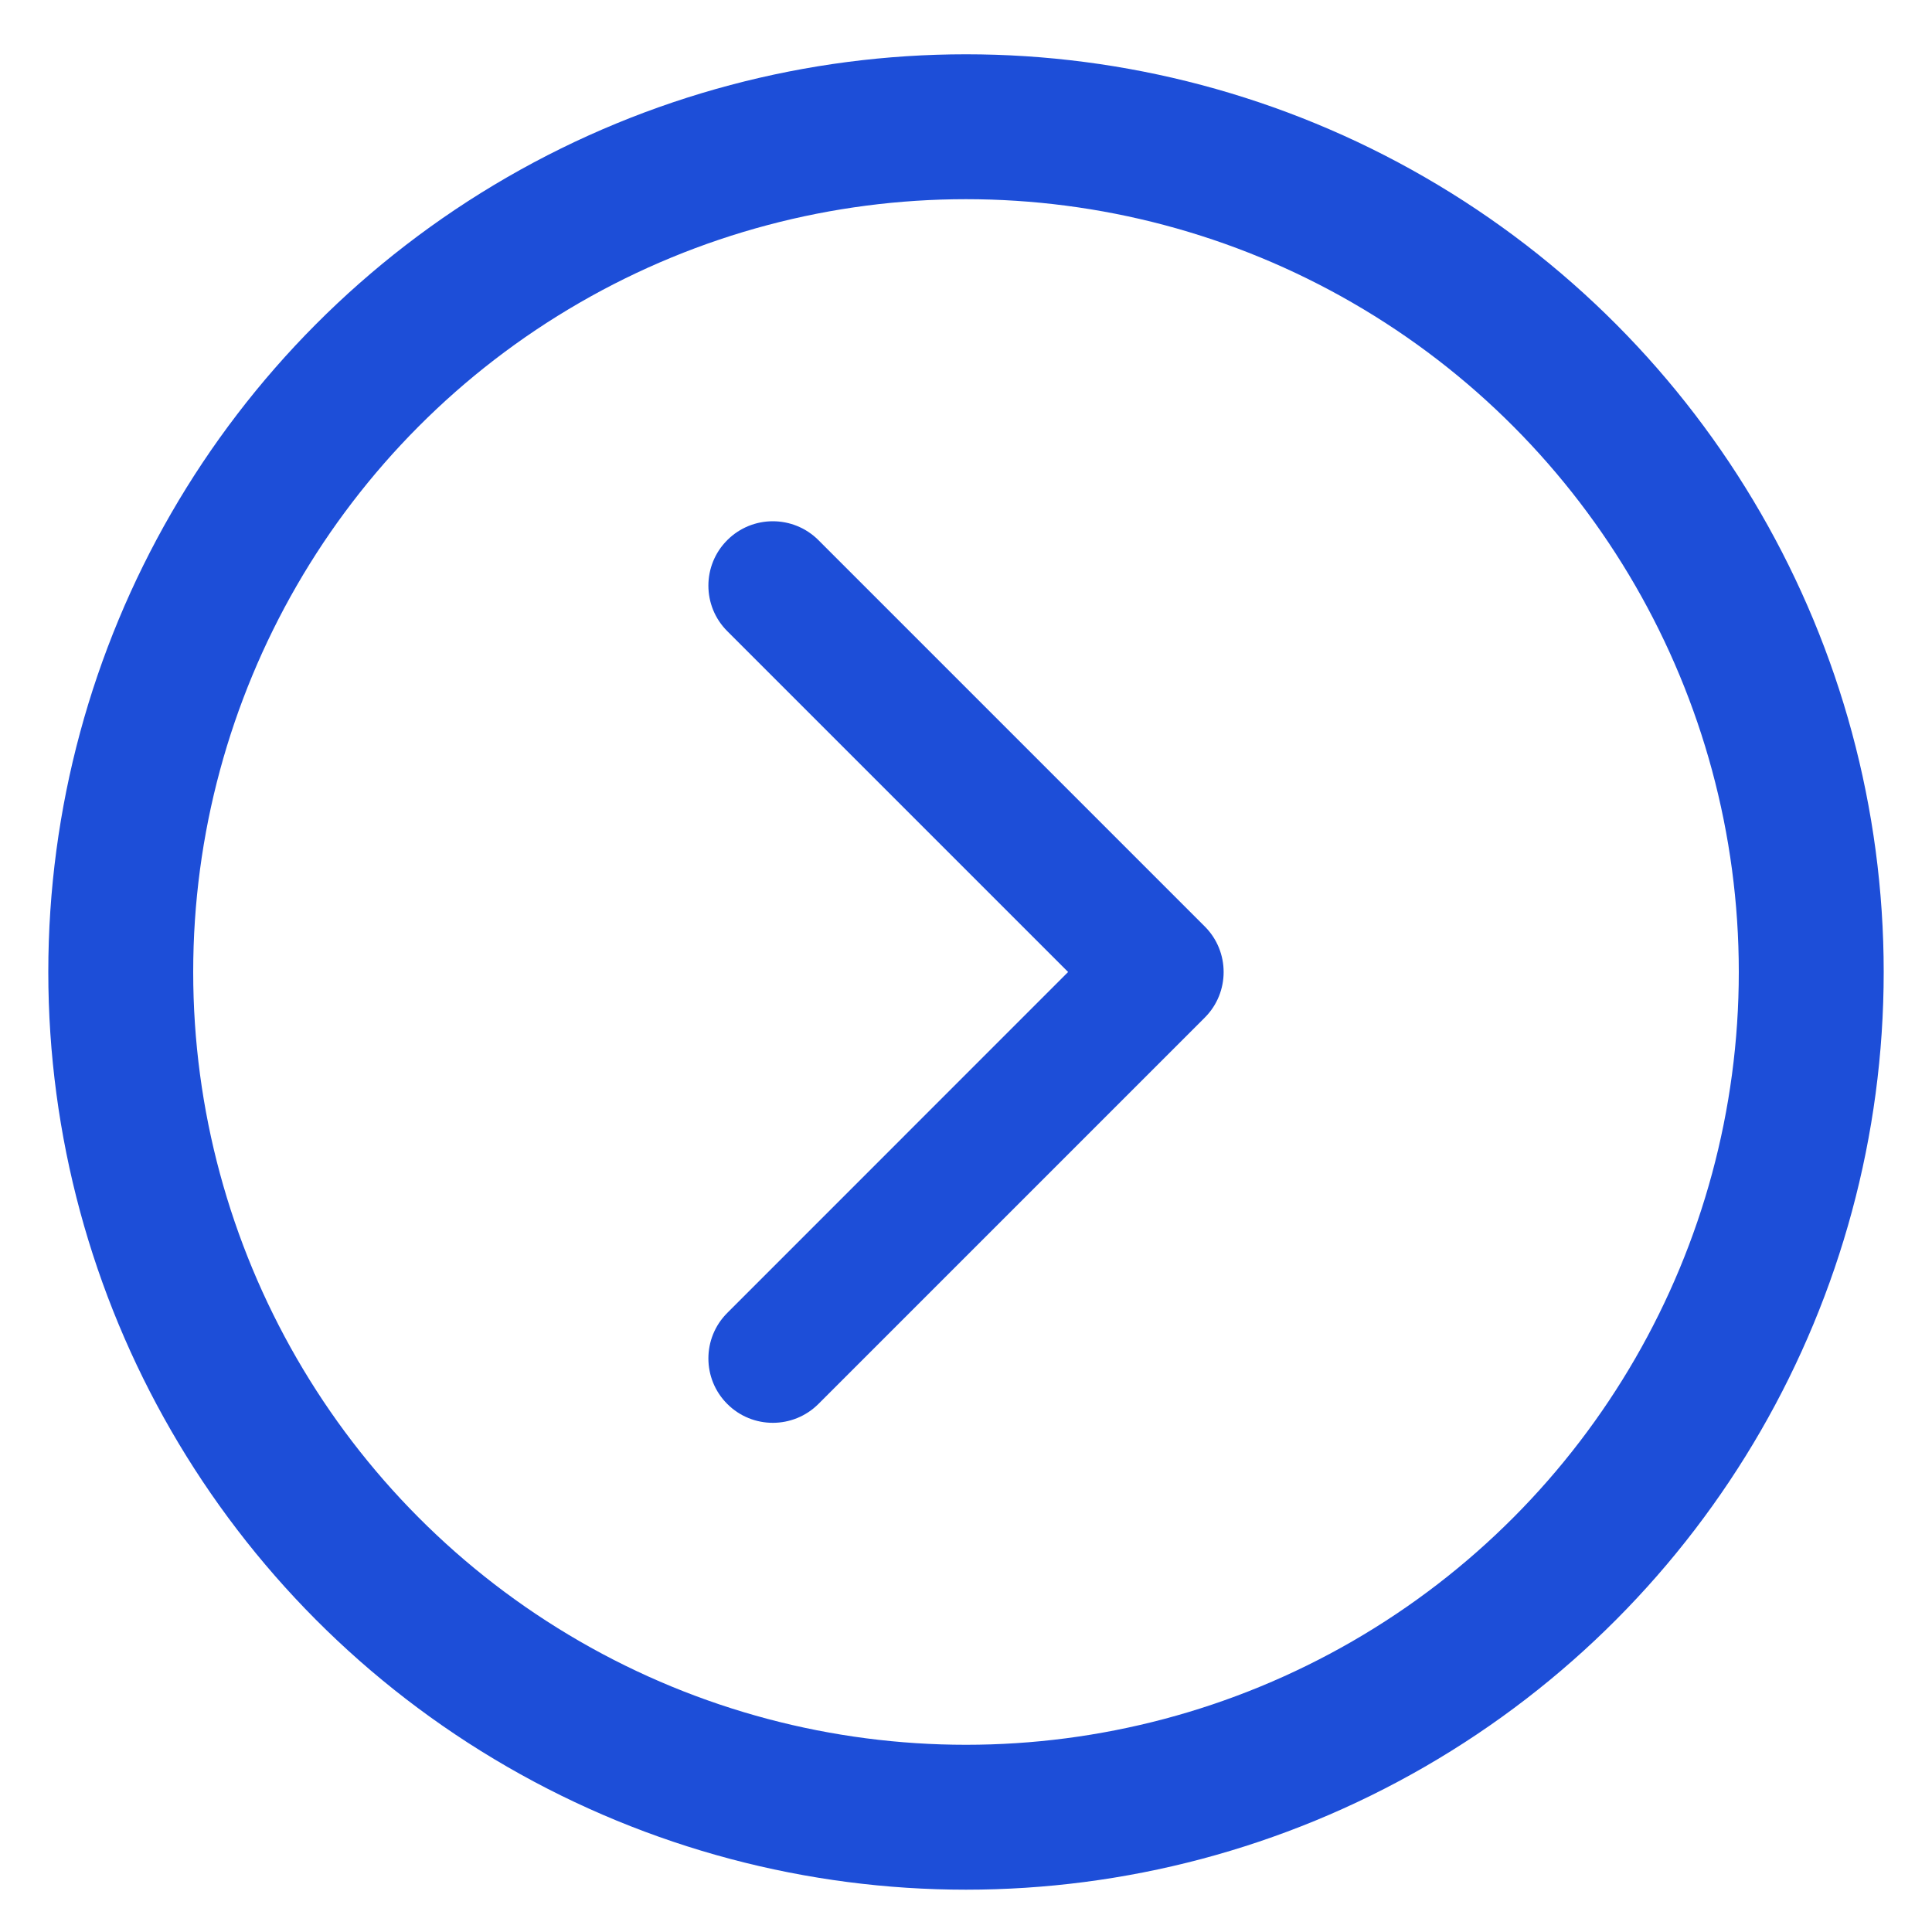<svg xmlns="http://www.w3.org/2000/svg" width="20" height="20" viewBox="0 0 20 20" fill="none"><path fill-rule="evenodd" clip-rule="evenodd" d="M7.529 5.591C7.789 5.331 8.211 5.331 8.472 5.591L12.472 9.591C12.732 9.851 12.732 10.274 12.472 10.534L8.472 14.534C8.211 14.794 7.789 14.794 7.529 14.534C7.268 14.274 7.268 13.851 7.529 13.591L11.057 10.062L7.529 6.534C7.268 6.274 7.268 5.851 7.529 5.591Z" fill="#1D4ED8"></path><circle cx="10" cy="10.062" r="8.75" stroke="#1D4ED8" stroke-width="1.5"></circle></svg>